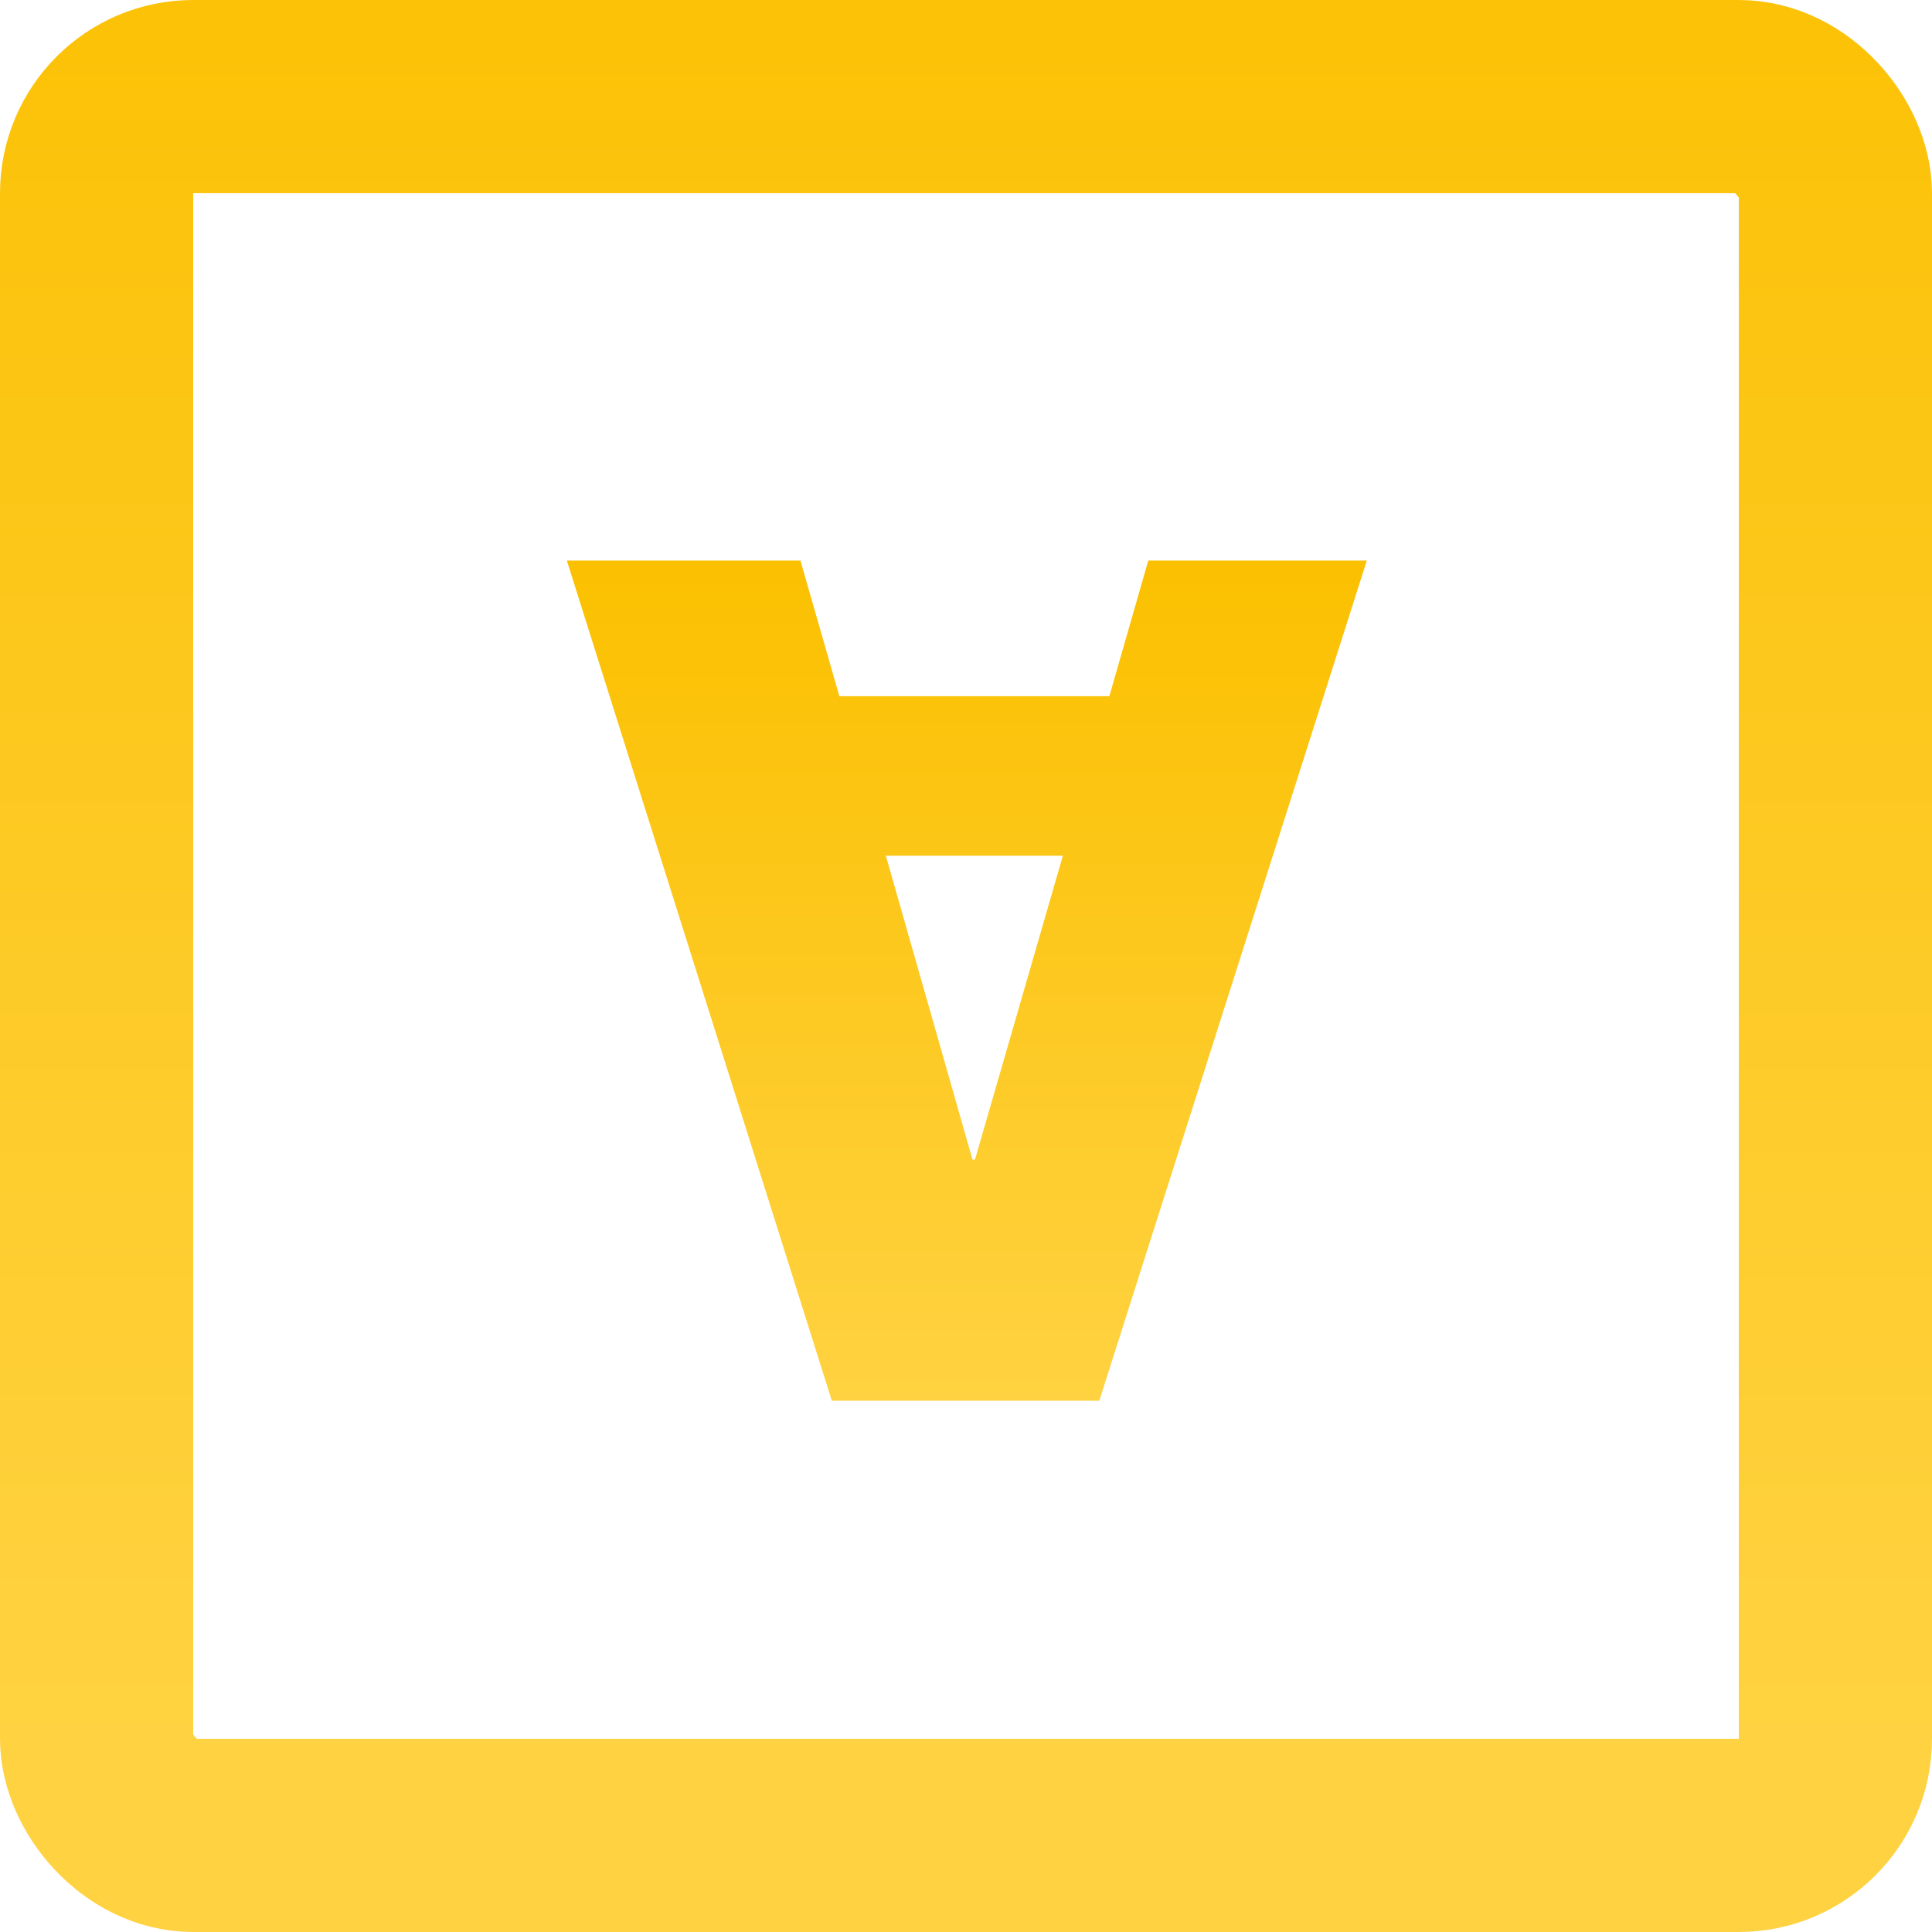 <svg width="20" height="20" viewBox="0 0 20 20" fill="none" xmlns="http://www.w3.org/2000/svg">
<g id="Jocs / Jerogrl&#195;&#173;fics">
<rect id="Icona" x="19" y="19" width="18" height="18" rx="1" transform="rotate(-180 19 19)" stroke="url(#paint0_linear_832_30)" stroke-width="2"/>
<path id="A" d="M5.868 5.803L8.286 5.803L8.689 7.207L11.484 7.207L11.887 5.803L14.149 5.803L11.38 14.5L8.611 14.5L5.868 5.803ZM10.067 12.004L10.093 12.004L11.003 8.858L9.17 8.858L10.067 12.004Z" fill="url(#paint1_linear_832_30)"/>
</g>
<defs>
<linearGradient id="paint0_linear_832_30" x1="30" y1="20" x2="30" y2="40" gradientUnits="userSpaceOnUse">
<stop stop-color="#FFD241"/>
<stop offset="1" stop-color="#FBC000"/>
</linearGradient>
<linearGradient id="paint1_linear_832_30" x1="10.009" y1="14.5" x2="10.009" y2="5.803" gradientUnits="userSpaceOnUse">
<stop stop-color="#FFD241"/>
<stop offset="1" stop-color="#FBC000"/>
</linearGradient>
</defs>
</svg>
